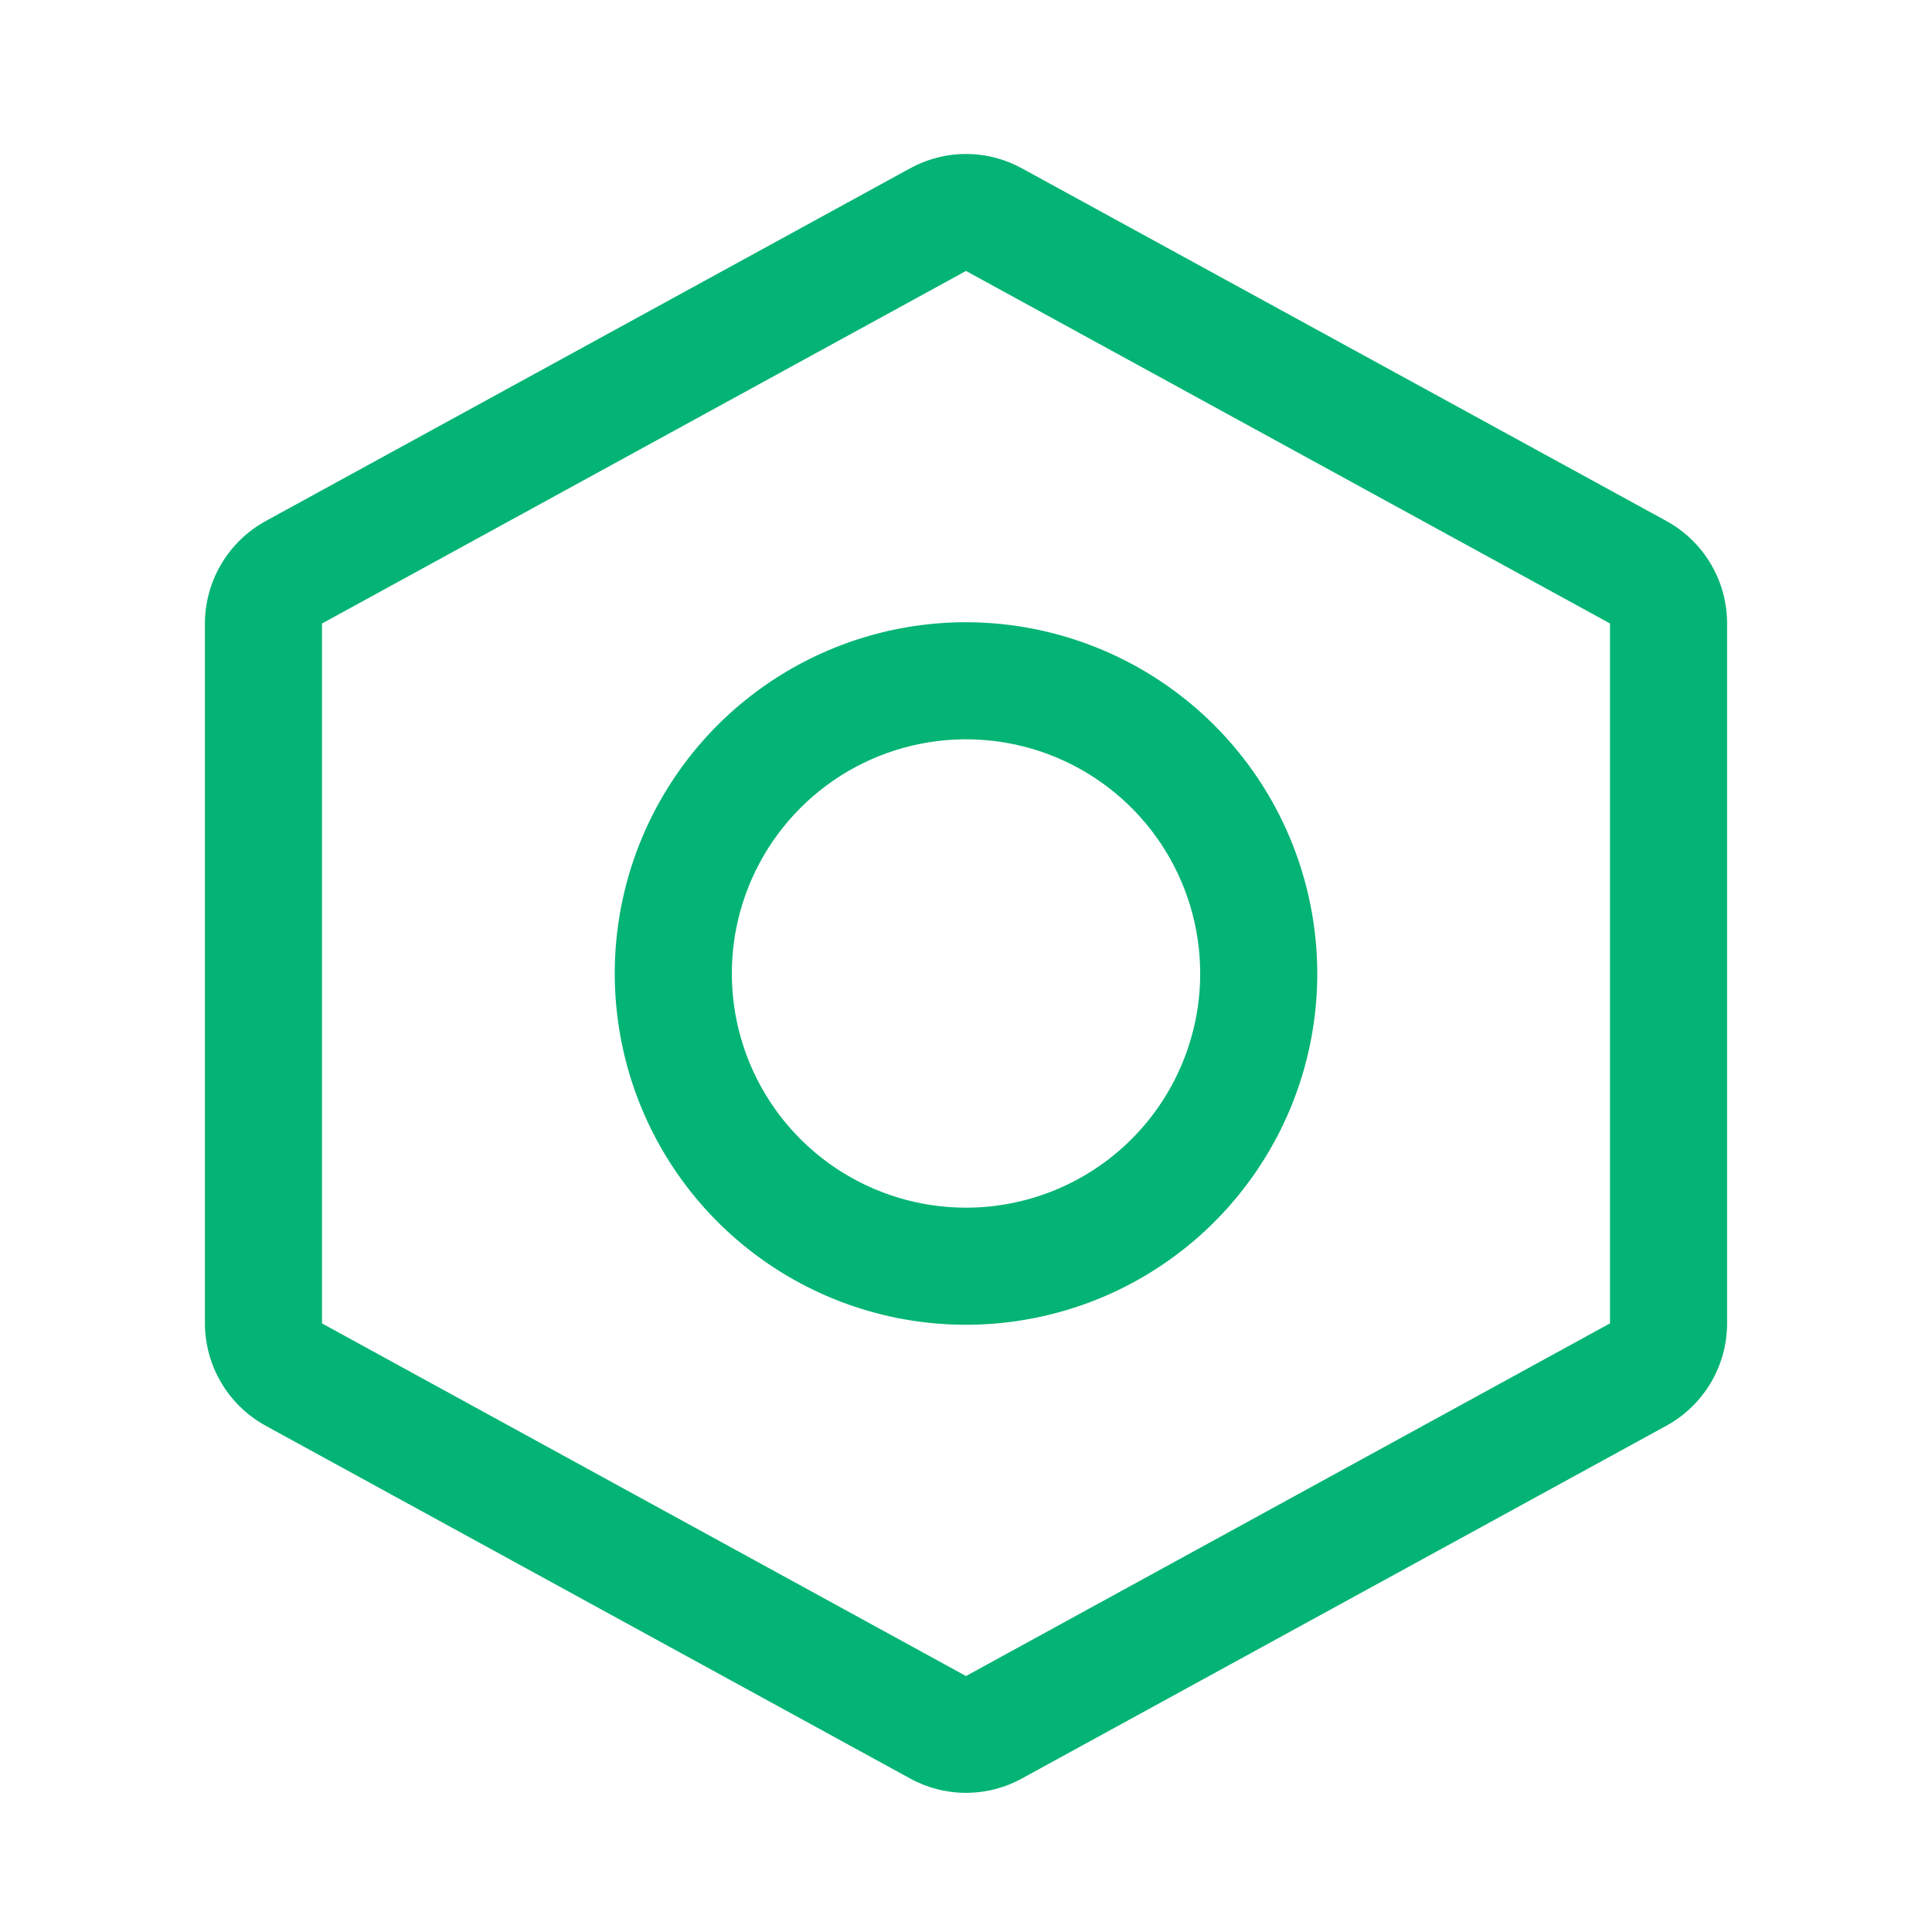 <svg width="33" height="33" viewBox="0 0 33 33" fill="none" xmlns="http://www.w3.org/2000/svg">
<path d="M16.5 10.628C15.314 10.628 14.154 10.98 13.167 11.639C12.18 12.298 11.411 13.236 10.957 14.332C10.503 15.428 10.384 16.635 10.616 17.799C10.847 18.962 11.419 20.032 12.258 20.871C13.097 21.71 14.166 22.281 15.33 22.513C16.494 22.744 17.7 22.625 18.797 22.171C19.893 21.717 20.83 20.948 21.489 19.961C22.149 18.975 22.5 17.815 22.5 16.628C22.498 15.037 21.866 13.512 20.741 12.387C19.616 11.263 18.091 10.63 16.5 10.628ZM16.5 20.628C15.709 20.628 14.936 20.393 14.278 19.954C13.62 19.514 13.108 18.89 12.805 18.159C12.502 17.428 12.423 16.623 12.577 15.848C12.732 15.072 13.113 14.359 13.672 13.8C14.232 13.24 14.944 12.859 15.72 12.705C16.496 12.55 17.3 12.63 18.031 12.932C18.762 13.235 19.387 13.748 19.826 14.406C20.266 15.063 20.5 15.837 20.5 16.628C20.5 17.689 20.079 18.706 19.329 19.456C18.579 20.206 17.561 20.628 16.5 20.628ZM28.46 8.897L17.46 2.878C17.167 2.716 16.836 2.63 16.5 2.63C16.165 2.63 15.834 2.716 15.54 2.878L4.54 8.899C4.226 9.071 3.964 9.324 3.781 9.632C3.598 9.94 3.501 10.291 3.5 10.649V22.604C3.501 22.962 3.598 23.314 3.781 23.621C3.964 23.929 4.226 24.182 4.54 24.354L15.54 30.375C15.834 30.538 16.165 30.623 16.5 30.623C16.836 30.623 17.167 30.538 17.46 30.375L28.46 24.354C28.775 24.182 29.037 23.929 29.22 23.621C29.403 23.314 29.5 22.962 29.5 22.604V10.65C29.5 10.292 29.404 9.94 29.221 9.631C29.038 9.323 28.775 9.069 28.46 8.897ZM16.5 28.628L5.5 22.605V10.65L16.5 4.628L27.5 10.649V22.604L16.5 28.628Z" fill="#04b474"/>
</svg>
